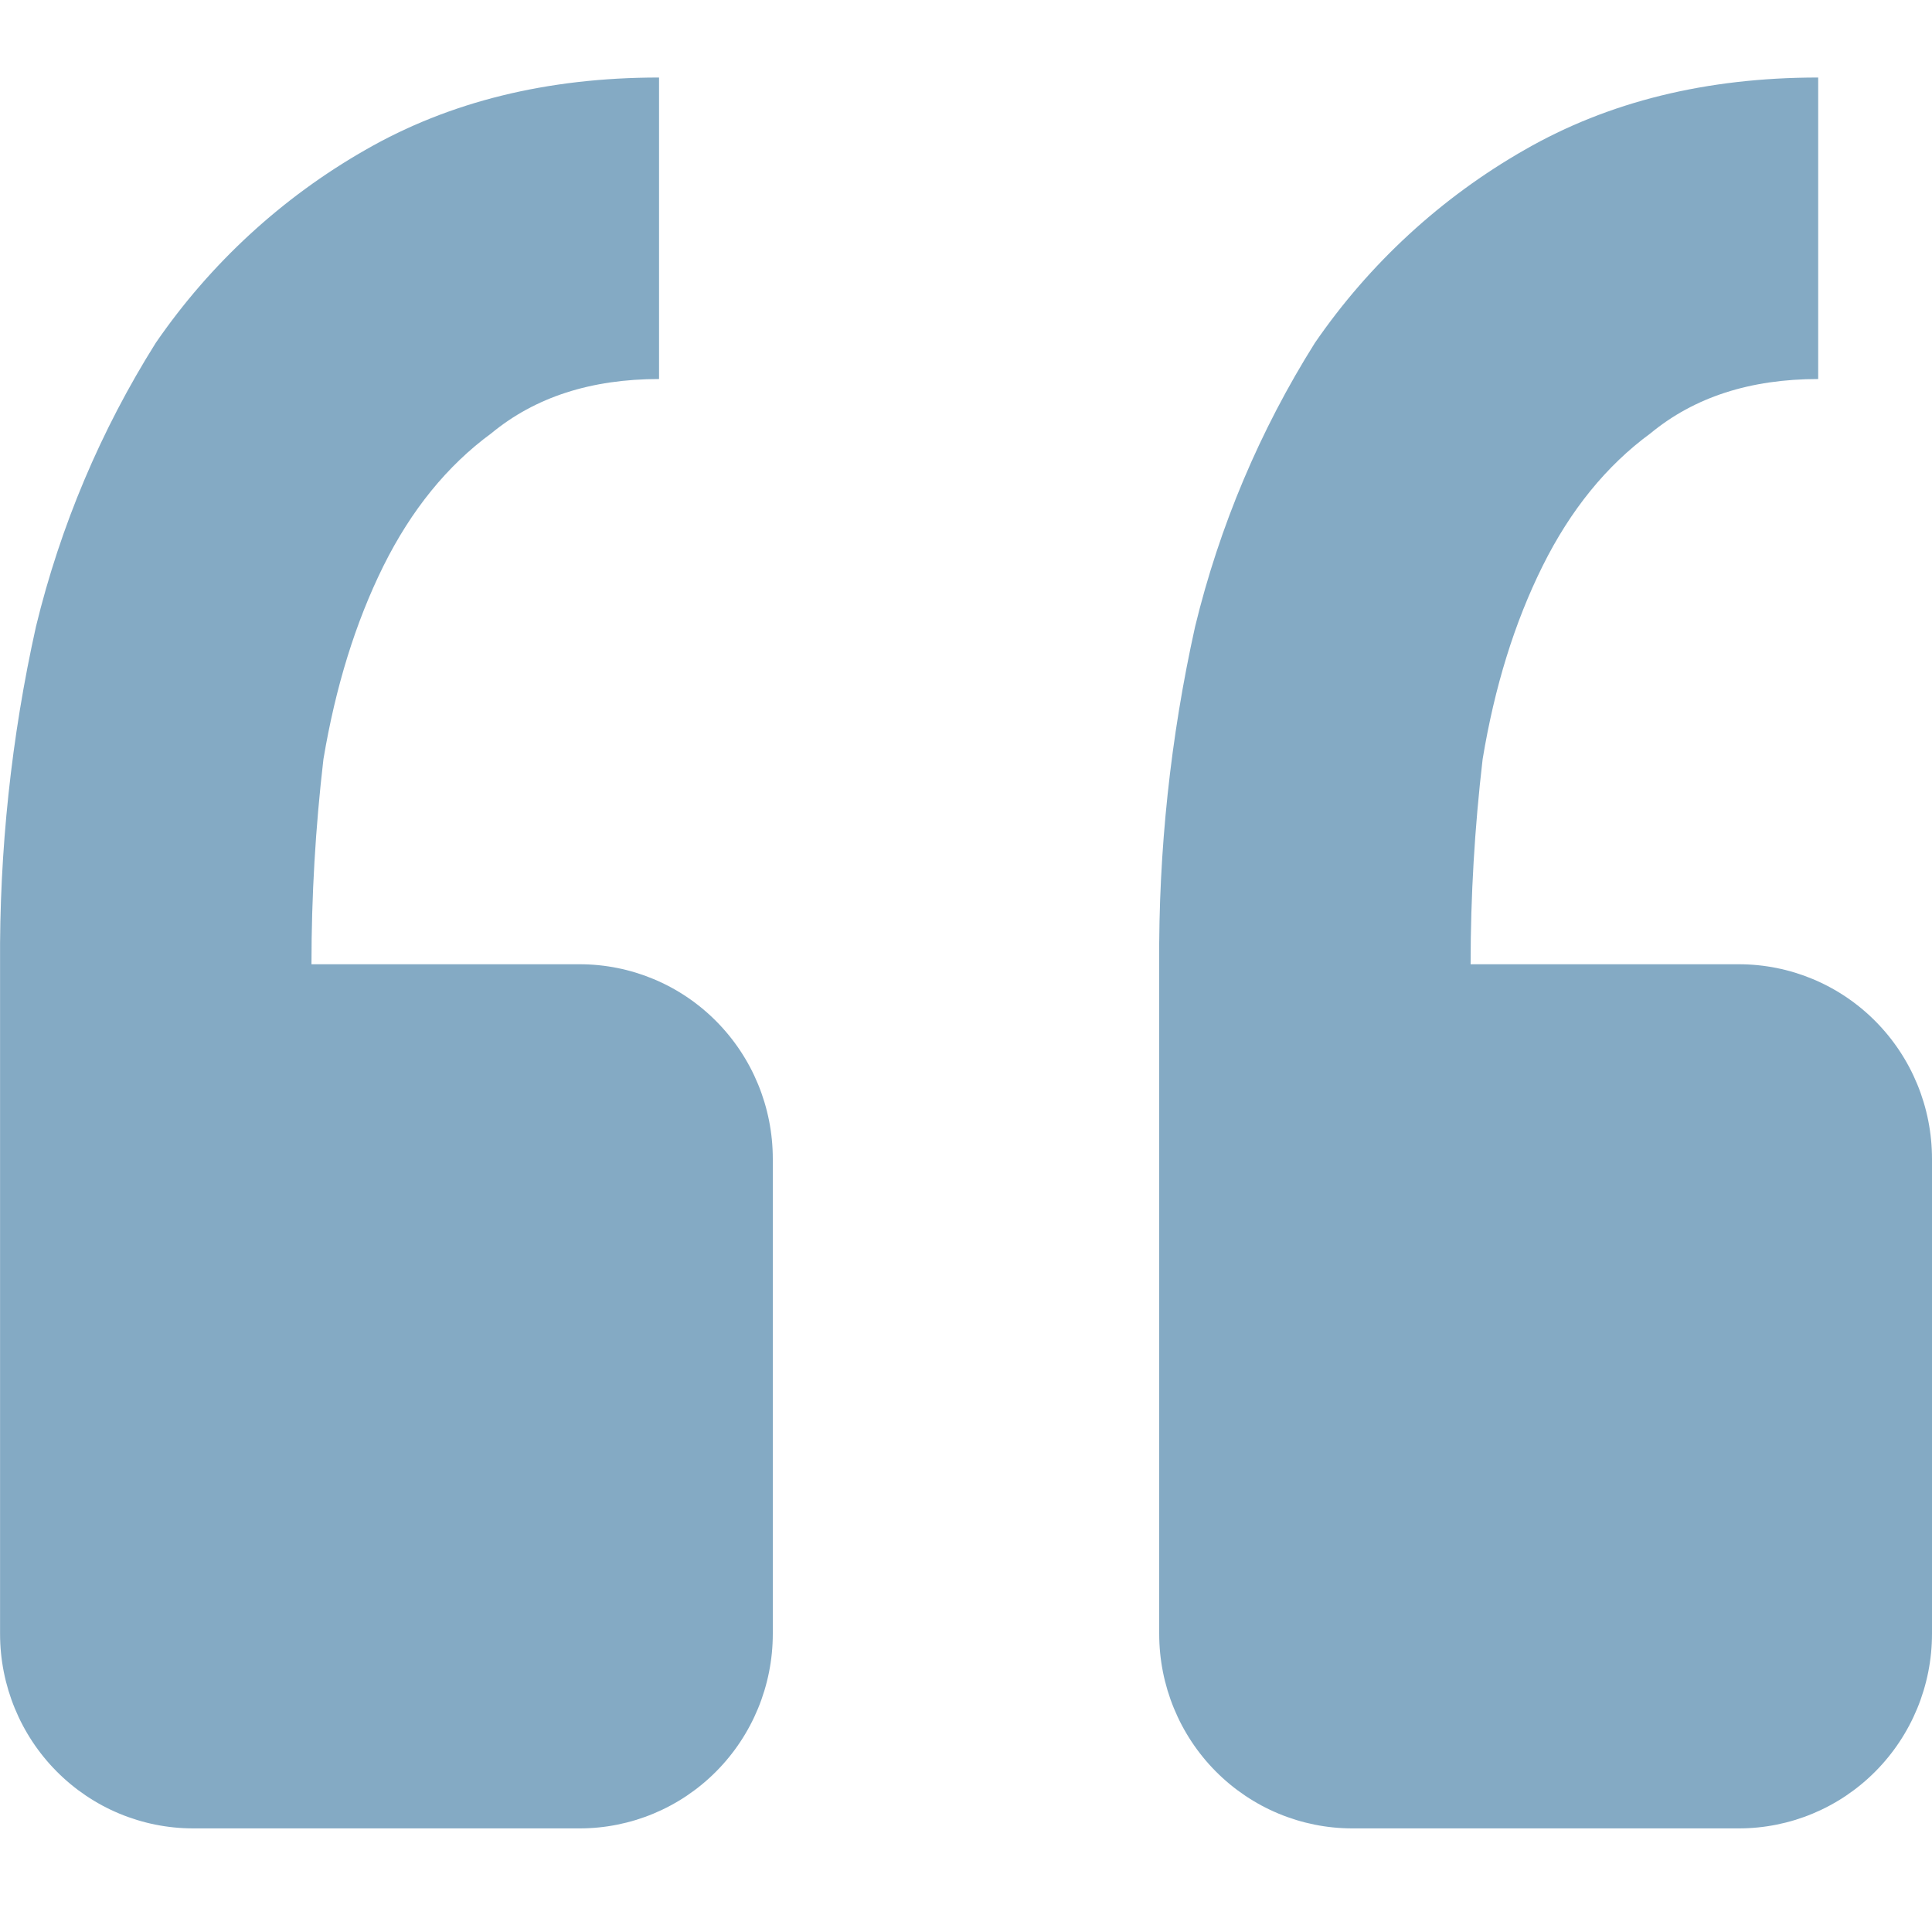 <svg xmlns="http://www.w3.org/2000/svg" width="32" height="32" viewBox="0 0 32 32" fill="none"><g opacity="0.5"><path d="M28.8 30.284C29.649 30.284 30.463 29.945 31.063 29.34C31.663 28.736 32 27.916 32 27.062V19.193C32 18.338 31.663 17.519 31.063 16.915C30.463 16.31 29.649 15.971 28.8 15.971H24.358C24.358 14.839 24.425 13.707 24.557 12.575C24.755 11.376 25.086 10.31 25.549 9.378C26.012 8.446 26.608 7.712 27.338 7.177C28.063 6.578 28.989 6.278 30.115 6.278V1.284C28.264 1.284 26.642 1.683 25.251 2.483C23.87 3.272 22.683 4.364 21.779 5.679C20.869 7.126 20.199 8.713 19.795 10.377C19.387 12.213 19.187 14.089 19.2 15.971V27.062C19.2 27.916 19.537 28.736 20.137 29.34C20.738 29.945 21.552 30.284 22.4 30.284H28.8ZM9.6 30.284C10.449 30.284 11.263 29.945 11.863 29.34C12.463 28.736 12.8 27.916 12.8 27.062V19.193C12.8 18.338 12.463 17.519 11.863 16.915C11.263 16.31 10.449 15.971 9.6 15.971H5.159C5.159 14.839 5.225 13.707 5.357 12.575C5.558 11.376 5.888 10.31 6.349 9.378C6.812 8.446 7.408 7.712 8.138 7.177C8.863 6.578 9.789 6.278 10.916 6.278V1.284C9.064 1.284 7.443 1.683 6.052 2.483C4.67 3.272 3.484 4.364 2.58 5.679C1.67 7.126 1 8.713 0.596 10.377C0.187 12.213 -0.012 14.089 0.001 15.971V27.062C0.001 27.916 0.338 28.736 0.938 29.34C1.538 29.945 2.352 30.284 3.201 30.284H9.6Z" fill="#0A568A"></path></g></svg>
